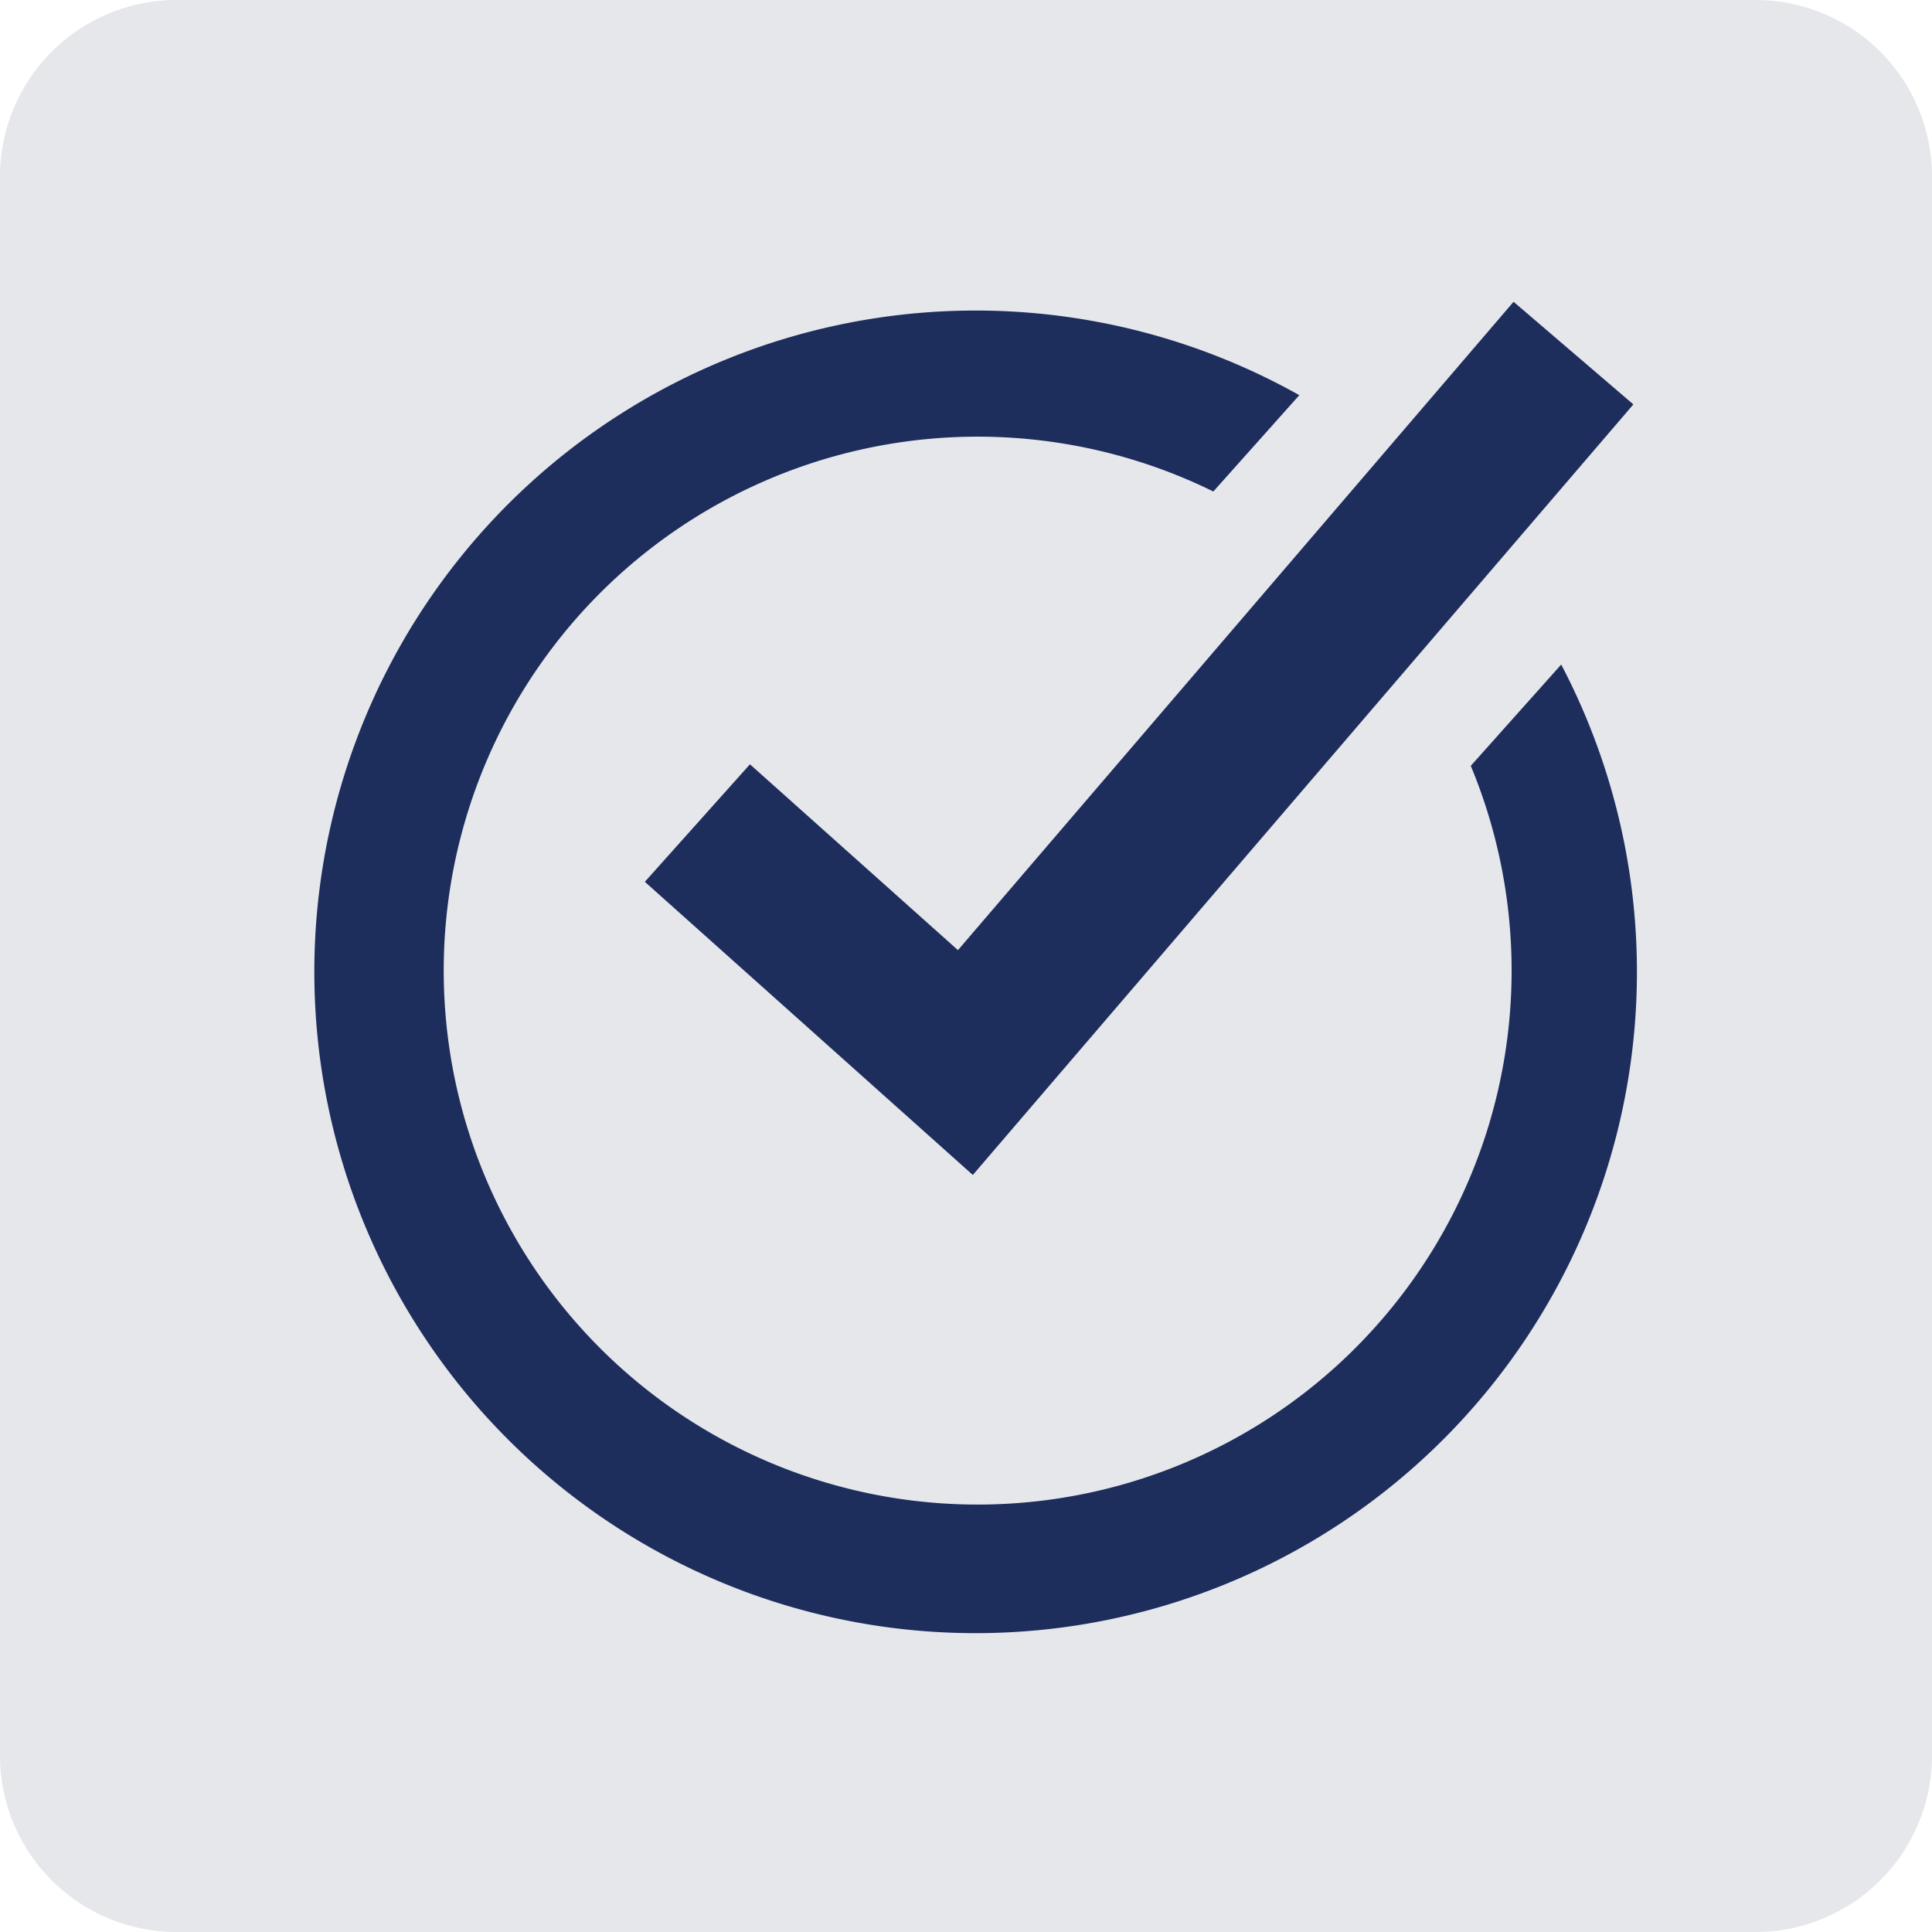 <svg xmlns="http://www.w3.org/2000/svg" xmlns:xlink="http://www.w3.org/1999/xlink" width="53.417" height="53.417" viewBox="0 0 53.417 53.417">
  <defs>
    <clipPath id="clip-path">
      <rect id="Rectangle_107" data-name="Rectangle 107" width="53.417" height="53.417" fill="none"/>
    </clipPath>
  </defs>
  <g id="Group_14" data-name="Group 14" transform="translate(0 0)">
    <g id="Group_6" data-name="Group 6" transform="translate(0 0)" clip-path="url(#clip-path)">
      <path id="Path_17" data-name="Path 17" d="M48.536,53.417H4.881A4.88,4.88,0,0,1,0,48.536V4.881A4.88,4.88,0,0,1,4.881,0H48.536a4.88,4.88,0,0,1,4.881,4.881V48.536a4.88,4.88,0,0,1-4.881,4.881" transform="translate(0 0)" fill="#e5e7eb"/>
      <path id="Path_18" data-name="Path 18" d="M30.167,10.281a14.763,14.763,0,1,0,7.118,7.585l2.5-2.8a18.284,18.284,0,1,1-7.241-7.448Z" transform="translate(3.38 3.308)" fill="#1d2d5c"/>
      <path id="Path_19" data-name="Path 19" d="M20.027,29.271l-9.068-8.105,2.906-3.249,5.751,5.138L34.978,5.129l3.312,2.837Z" transform="translate(6.87 3.215)" fill="#1d2d5c"/>
    </g>
  </g>
</svg>
